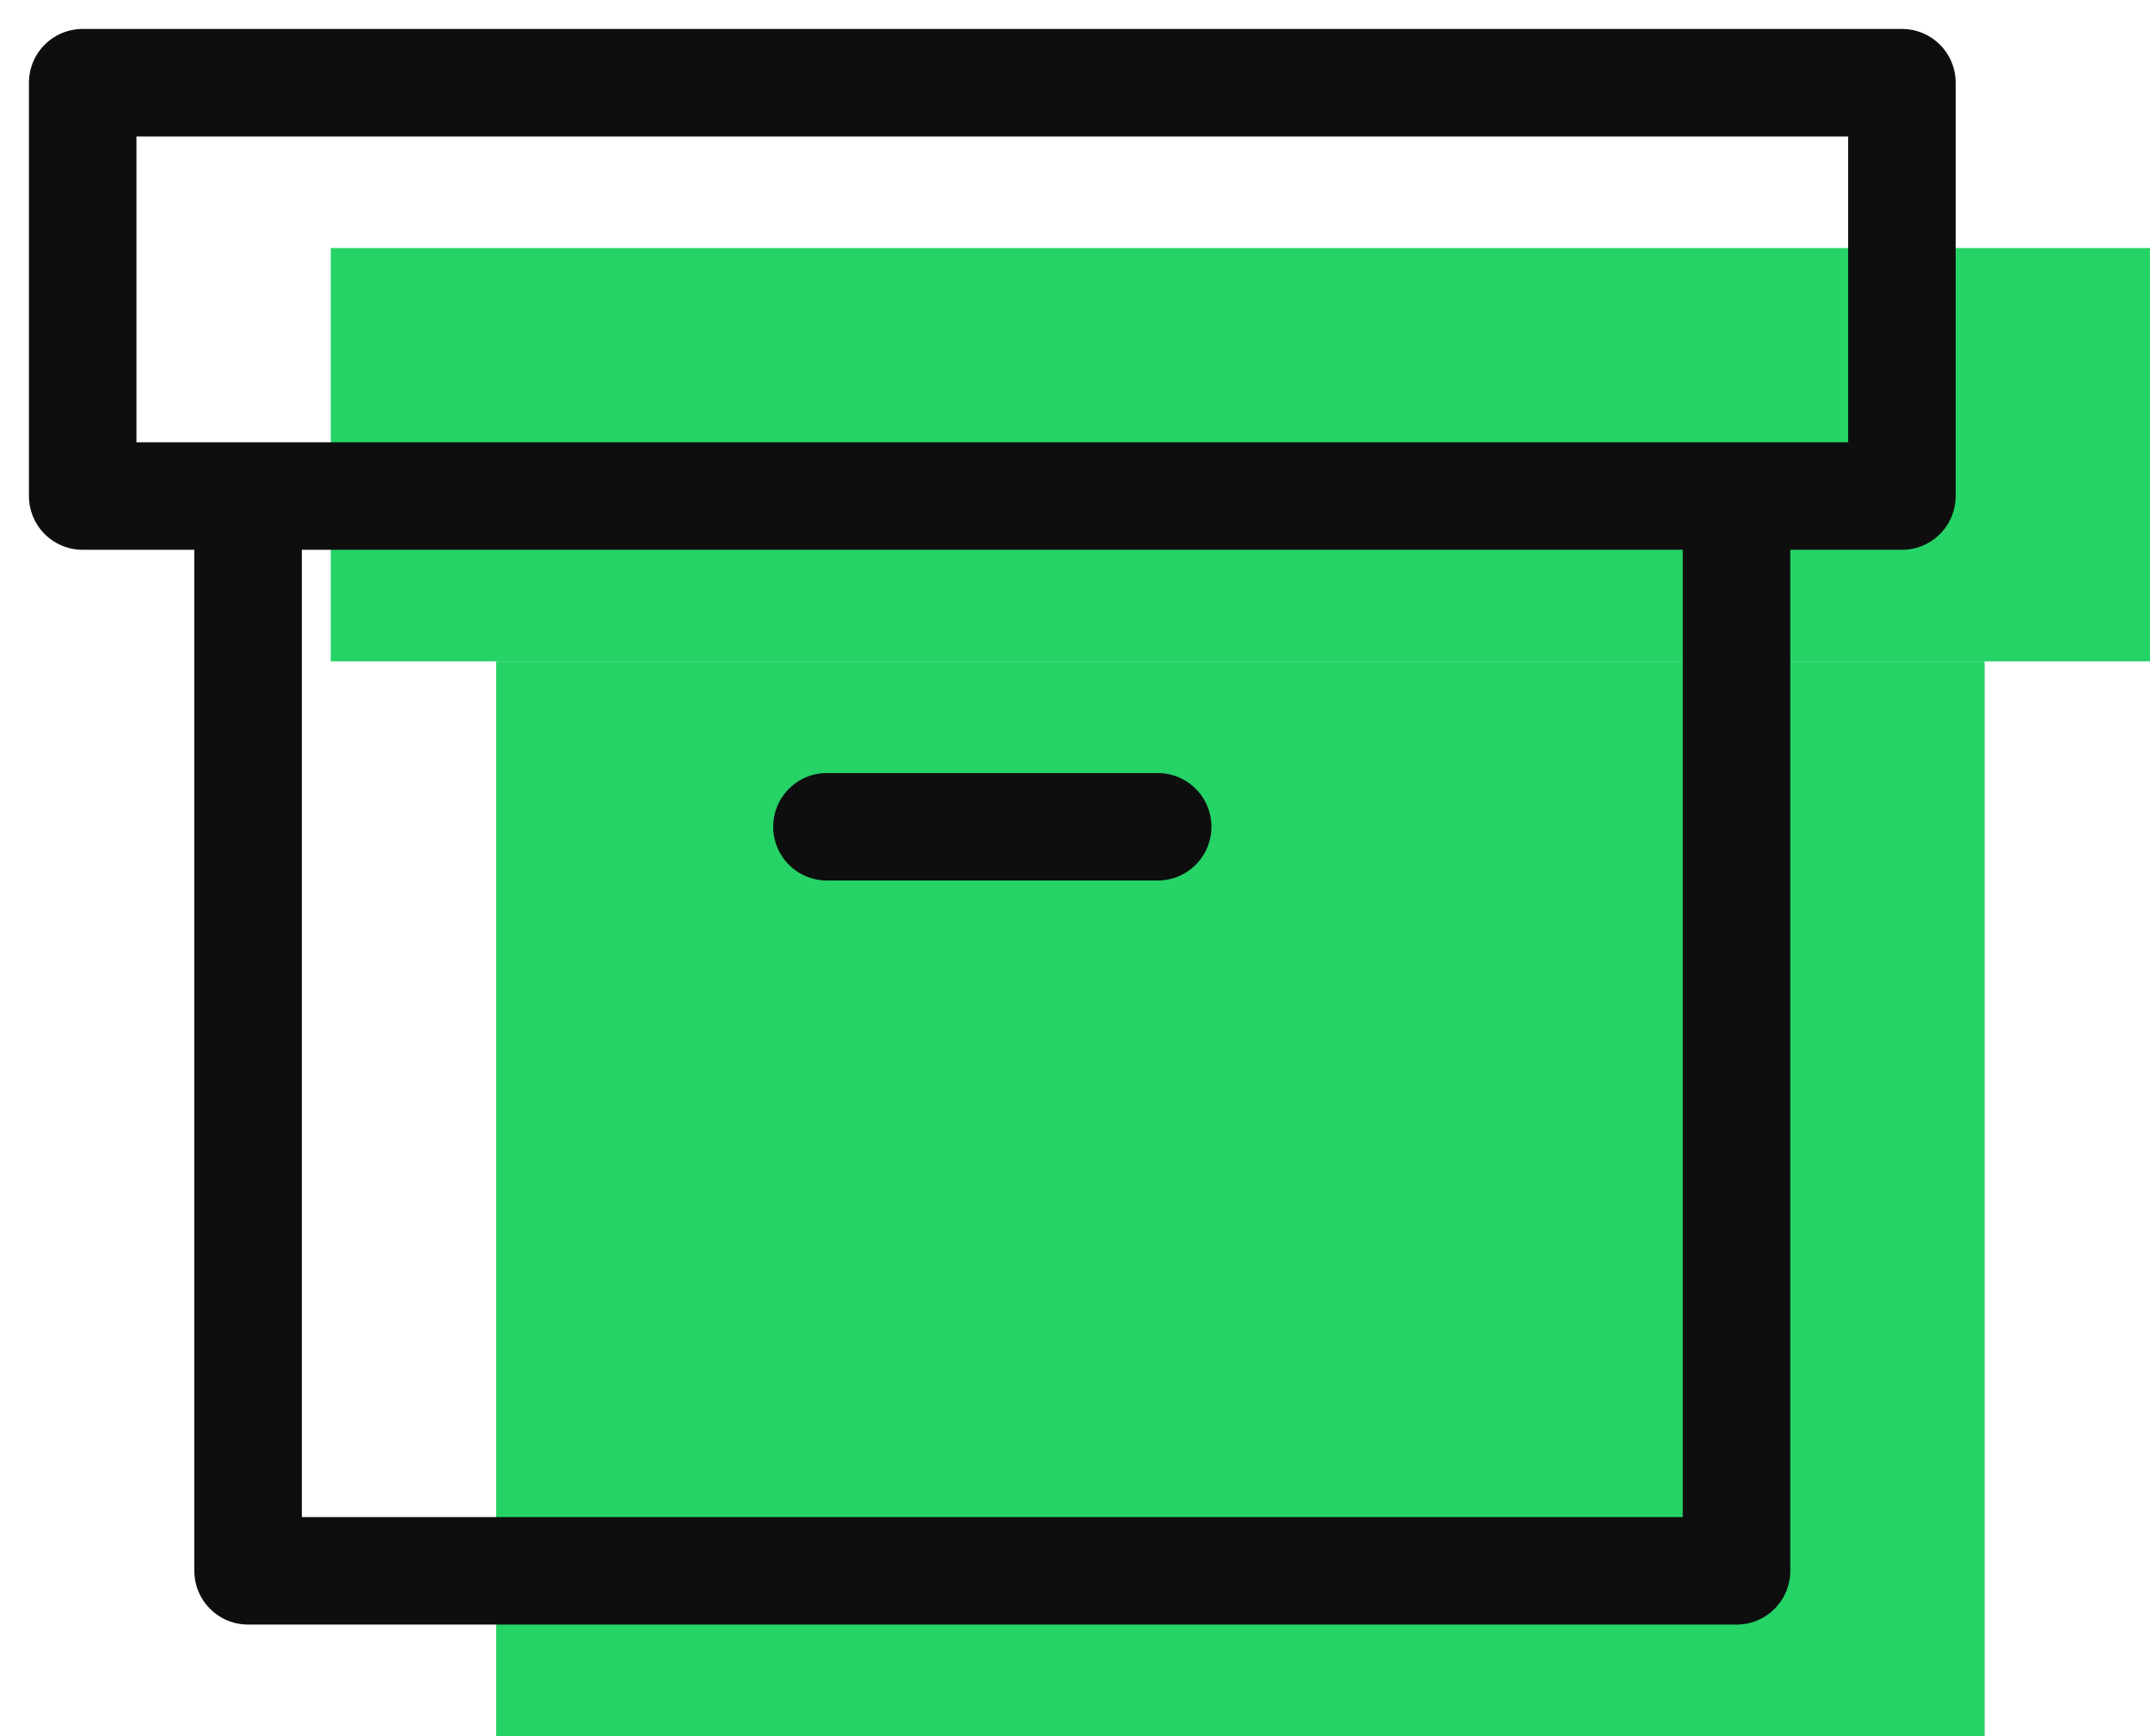 <svg width="26" height="21" viewBox="0 0 26 21" fill="none" xmlns="http://www.w3.org/2000/svg">
<g clip-path="url(#clip0_10716_56)">
<path d="M24 8V21H6V8" fill="#25D366"/>
<path d="M26 3H4V8H26V3Z" fill="#25D366"/>
<path d="M21 6V19H3V6M10 10H14M1 1H23V6H1V1Z" stroke="#0E0E0E" stroke-width="1.3" stroke-linecap="round" stroke-linejoin="round"/>
</g>
<defs>
<clipPath id="clip0_10716_56">
<rect width="26" height="21" fill="white"/>
</clipPath>
</defs>
</svg>
